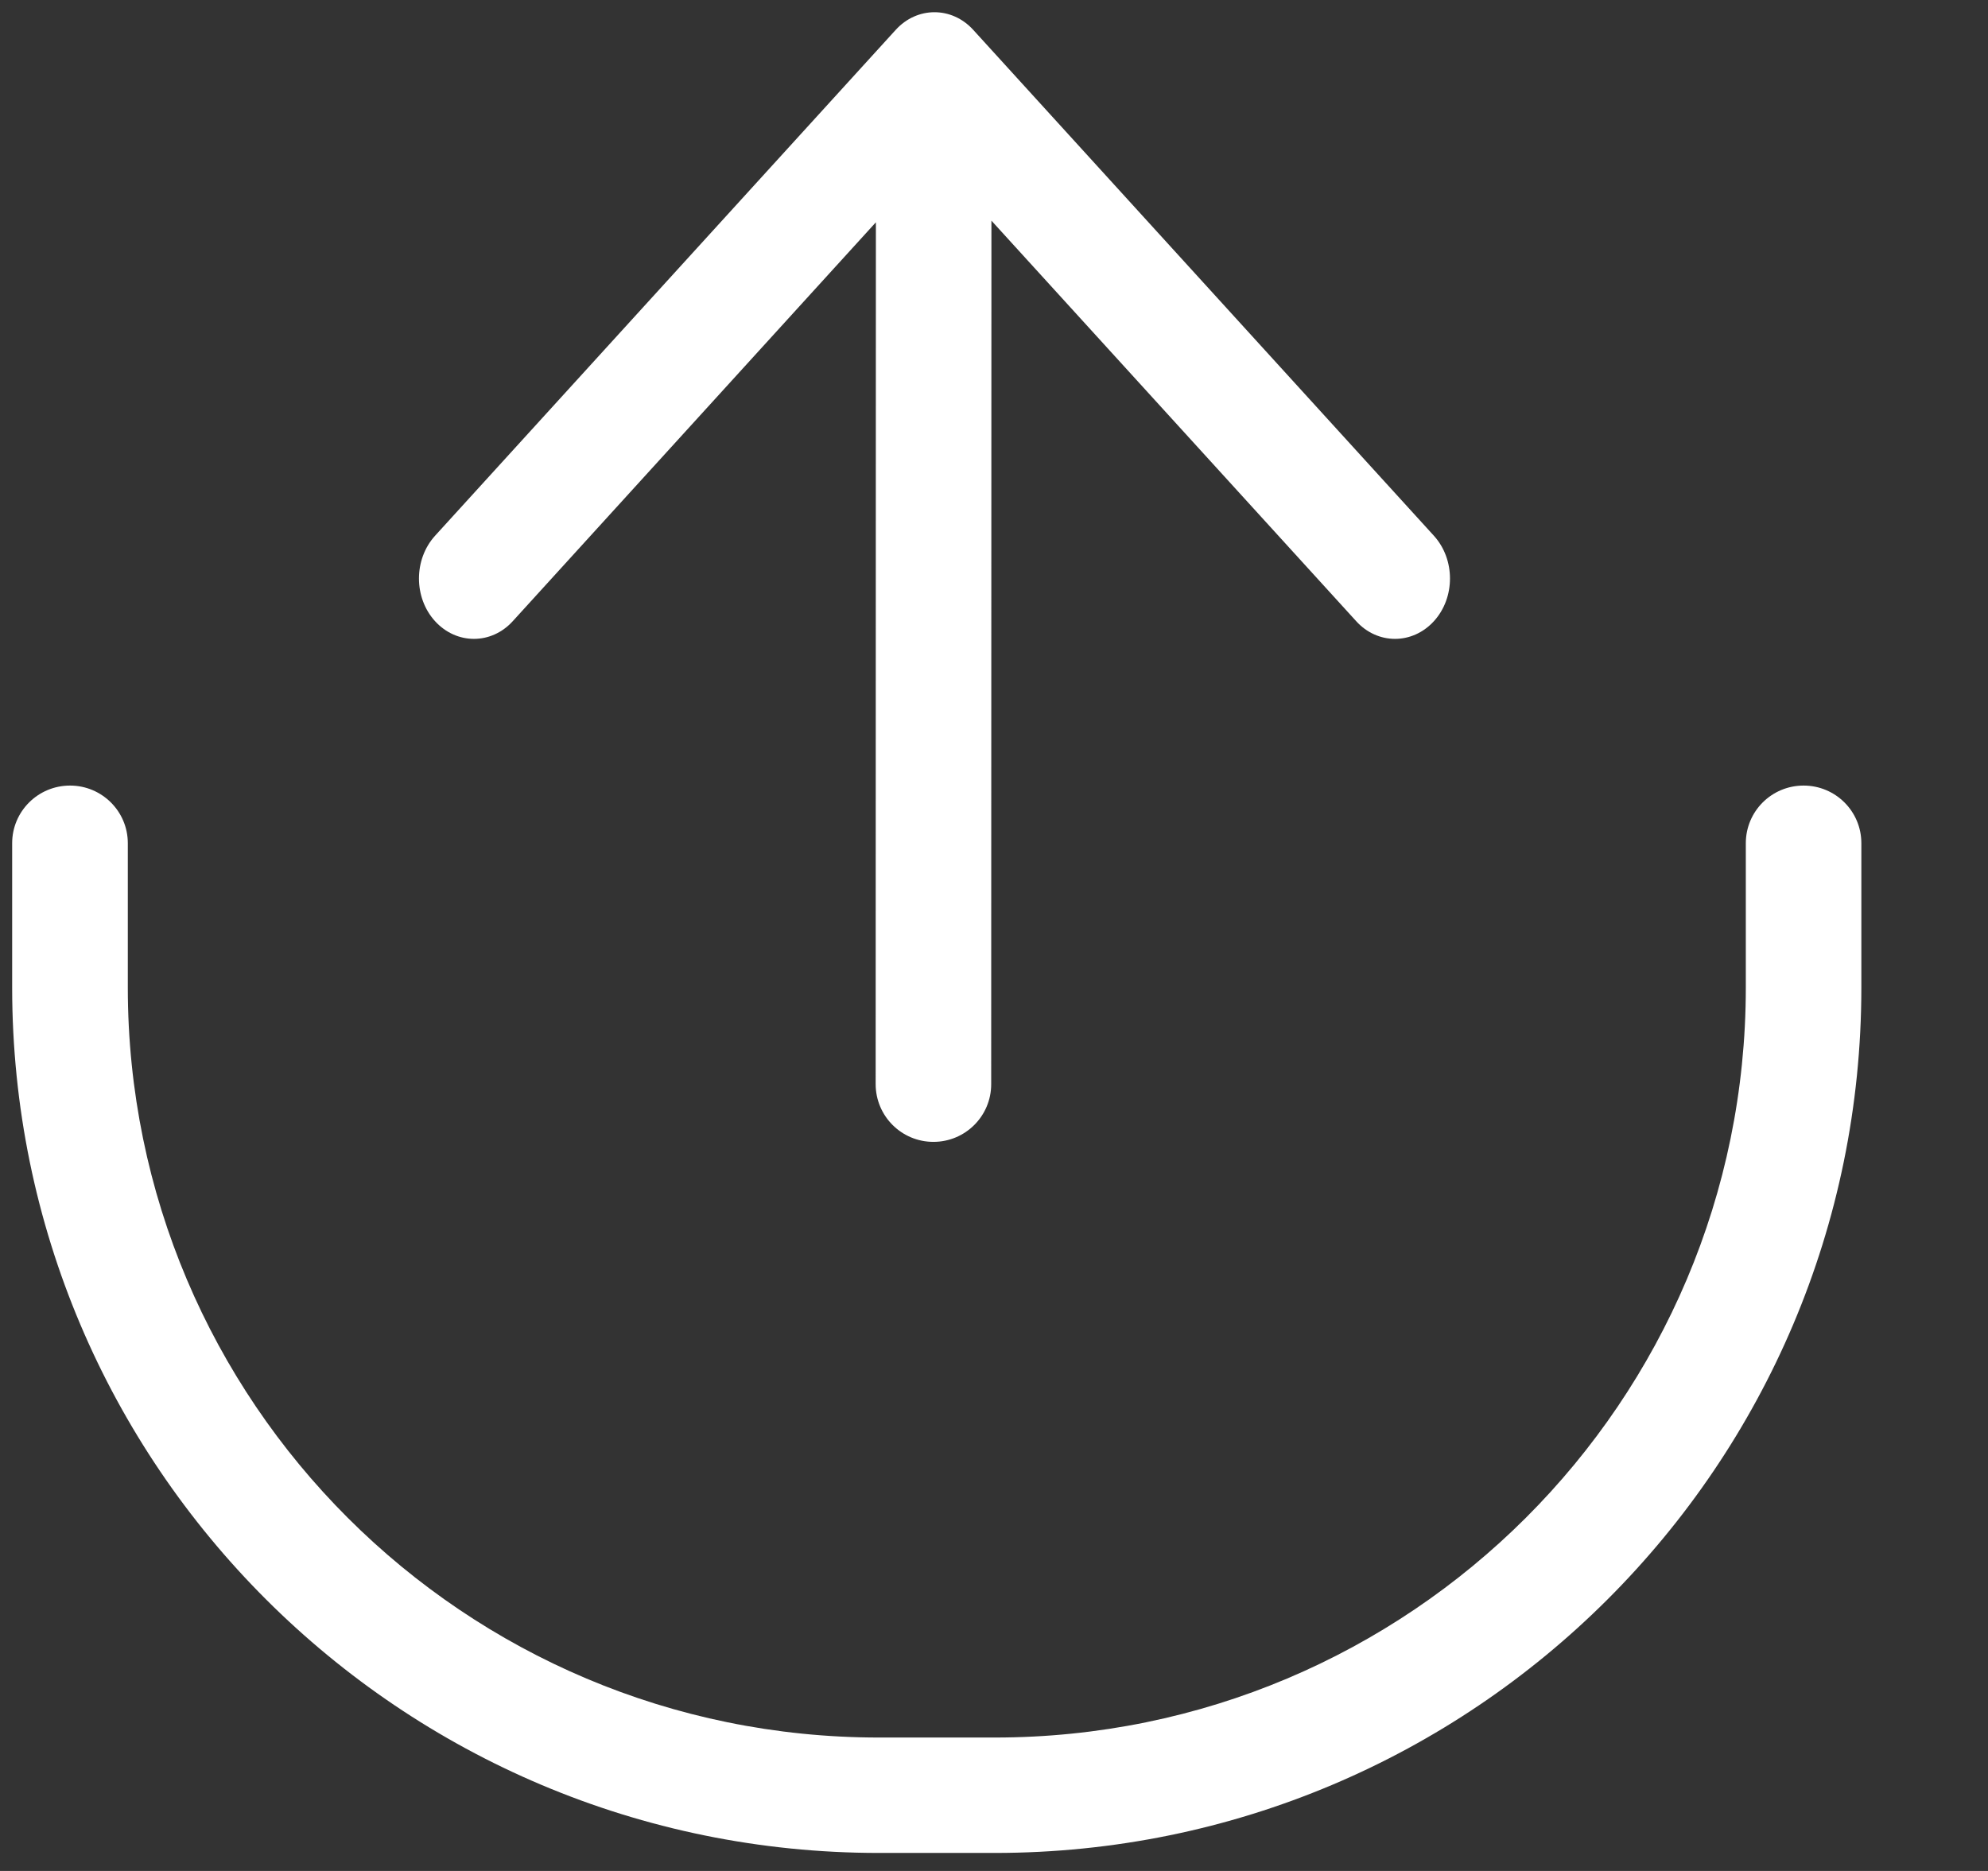 <svg class="me-1" width="17" height="16" viewBox="0 0 17 16" fill="none"
                        xmlns="http://www.w3.org/2000/svg">
                        <rect x="0" y="0" width="17" height="16" fill="#333333" stroke="none"/>
                        <g clip-path="url(#clip0)">
                            <path fill-rule="evenodd" clip-rule="evenodd"
                                d="M8.476 9.272C8.476 9.544 8.255 9.765 7.982 9.765C7.709 9.765 7.488 9.544 7.488 9.271L7.49 1.901L4.385 5.312C4.202 5.514 3.904 5.514 3.72 5.312C3.537 5.111 3.537 4.784 3.72 4.582L7.659 0.256C7.842 0.054 8.14 0.054 8.323 0.256L12.262 4.582C12.445 4.784 12.445 5.111 12.262 5.312C12.078 5.514 11.78 5.514 11.597 5.312L8.478 1.887L8.476 9.272ZM0.599 6.718C0.871 6.718 1.093 6.938 1.093 7.211V8.445C1.093 11.987 3.968 14.859 7.516 14.859H8.506C12.053 14.859 14.929 11.987 14.929 8.445V7.211C14.929 6.938 15.15 6.718 15.423 6.718C15.696 6.718 15.917 6.938 15.917 7.211V8.445C15.917 12.532 12.599 15.846 8.506 15.846H7.516C3.423 15.846 0.104 12.532 0.104 8.445V7.211C0.104 6.938 0.326 6.718 0.599 6.718Z"
                                fill="#FFFF" style="fill:white;">
                            </path>
                        </g>
                        <defs>
                            <clipPath id="clip0">
                                <rect width="16.001" height="15.981" fill="white"></rect>
                            </clipPath>
                        </defs>
                    </svg>